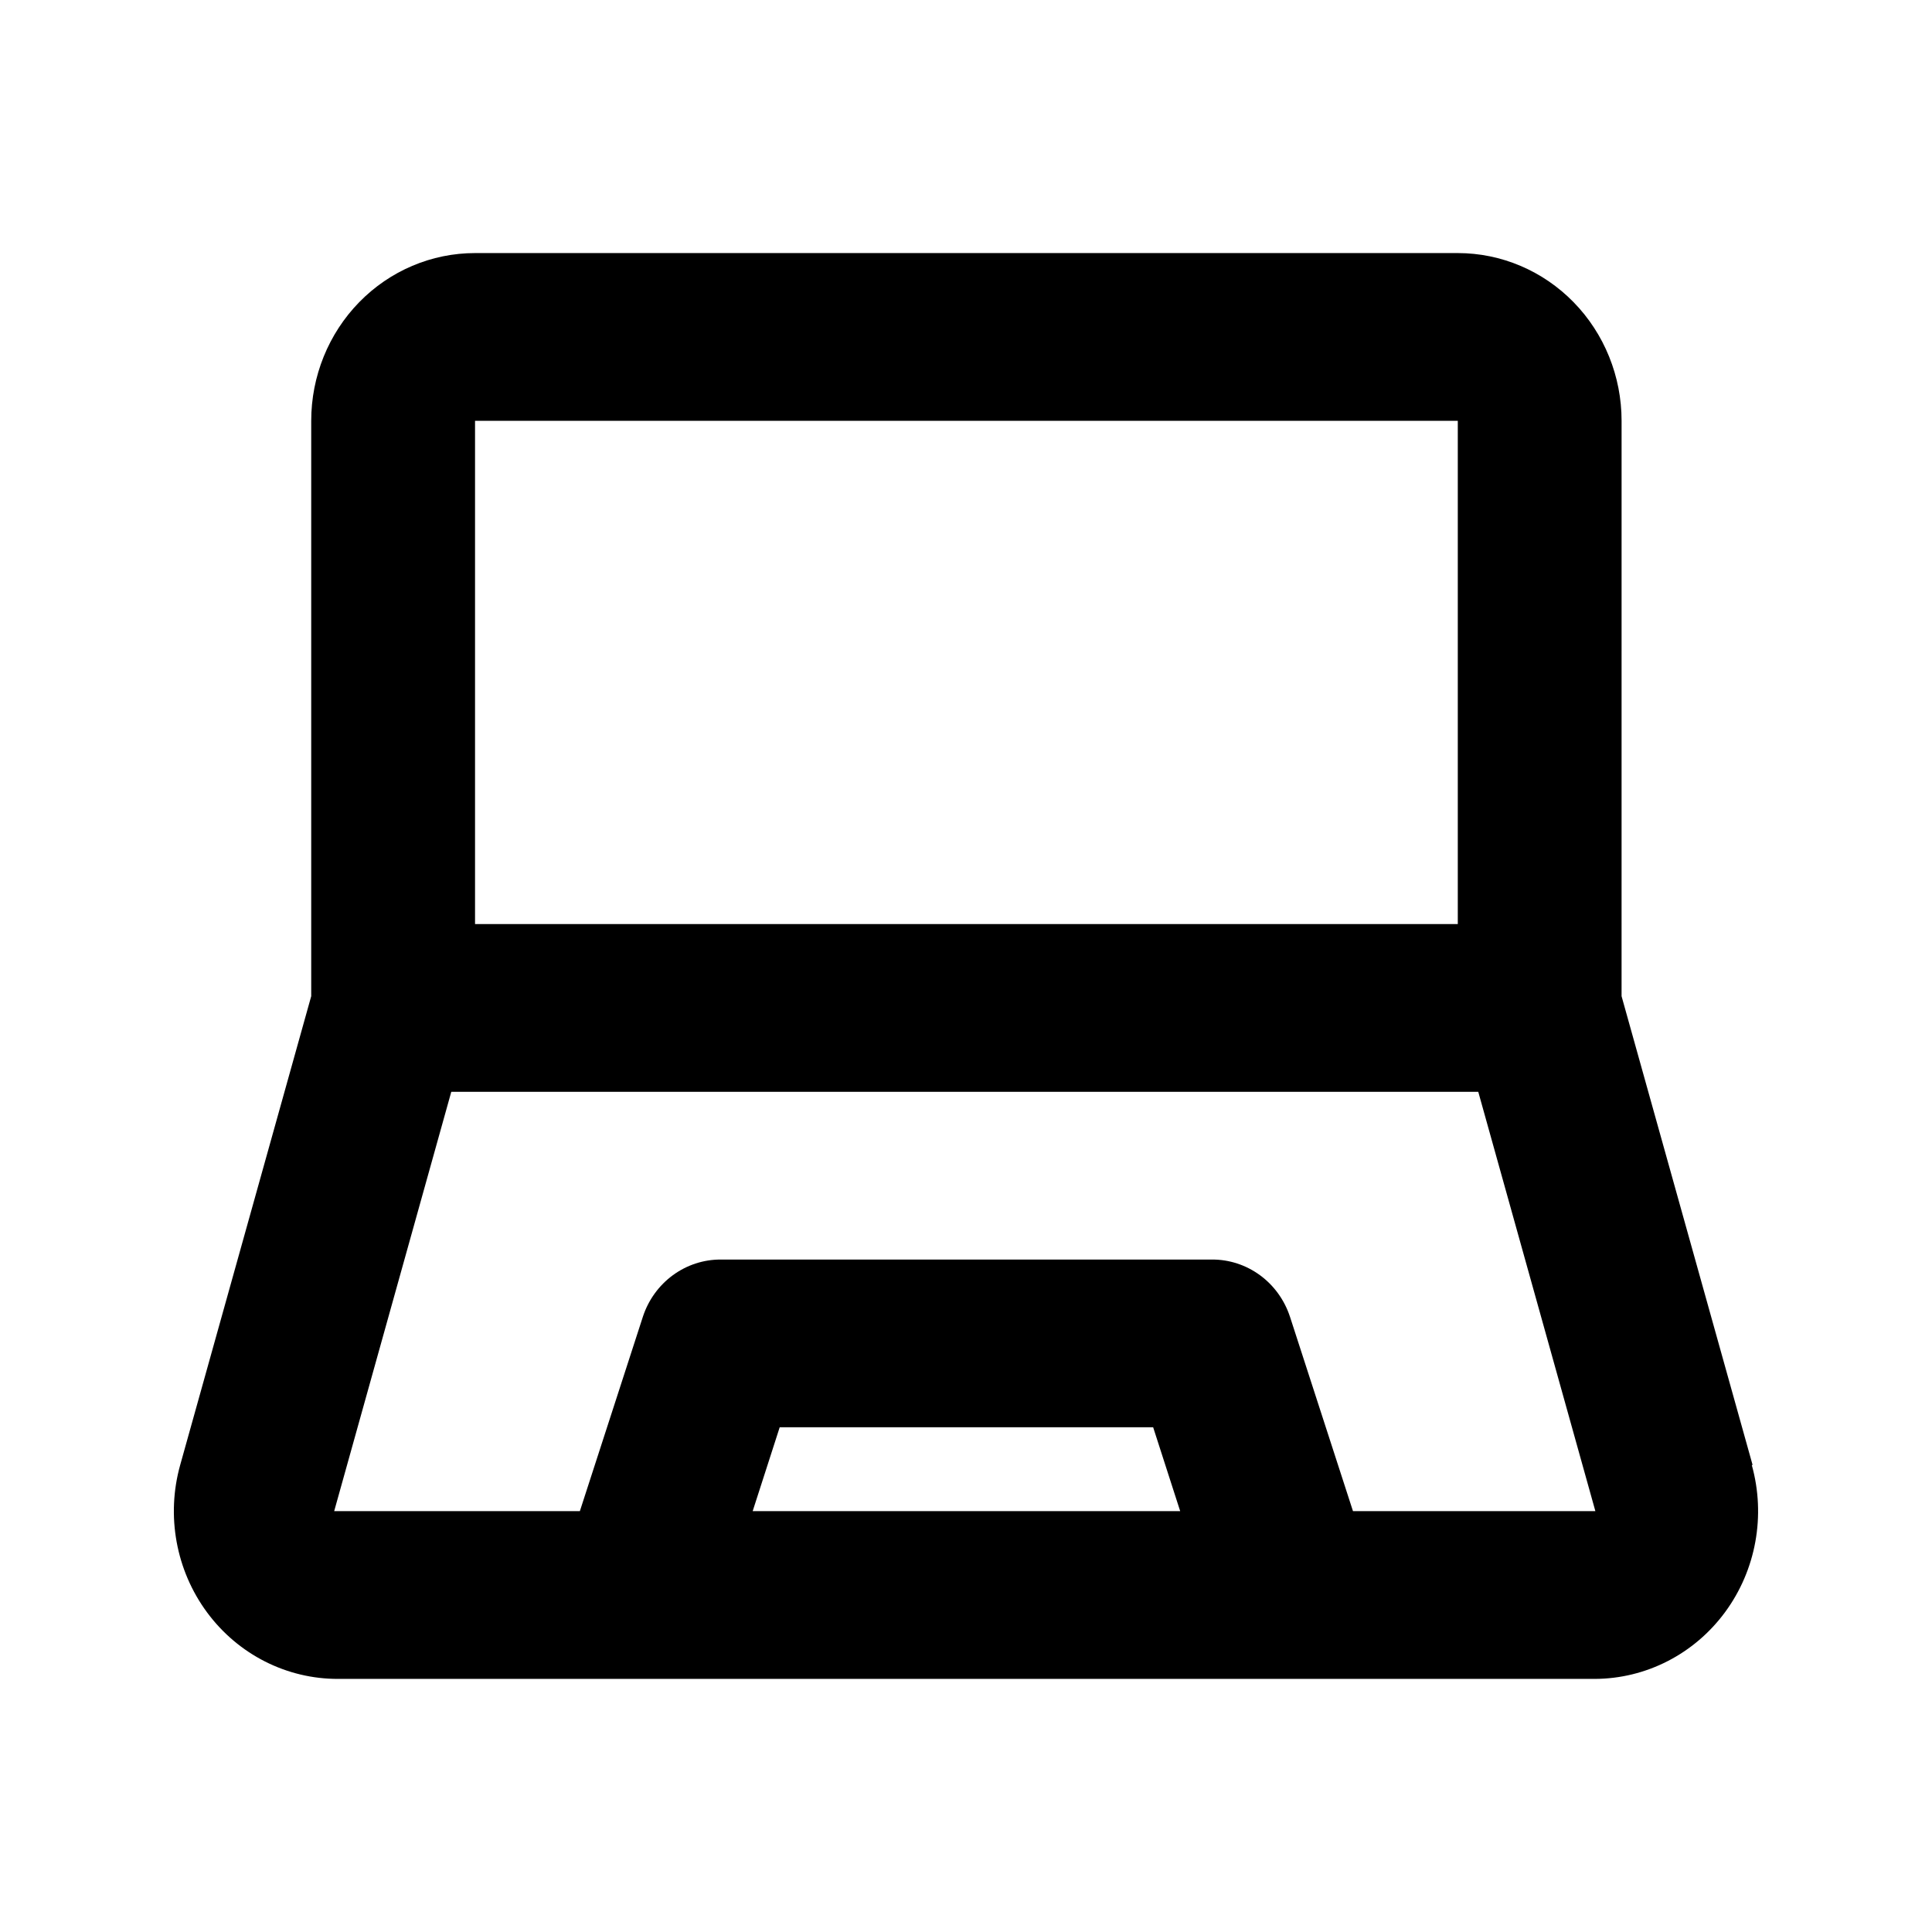 <?xml version="1.0" encoding="UTF-8"?>
<!-- Uploaded to: ICON Repo, www.iconrepo.com, Generator: ICON Repo Mixer Tools -->
<svg fill="#000000" width="800px" height="800px" version="1.1" viewBox="144 144 512 512" xmlns="http://www.w3.org/2000/svg">
 <path d="m608.46 532.25-34.727-124.25 0.004-152.48c0-11.789-4.574-23.098-12.715-31.434-8.141-8.336-19.184-13.02-30.695-13.02h-260.44c-11.516 0-22.555 4.684-30.695 13.02-8.141 8.336-12.715 19.645-12.715 31.434v152.48l-34.727 124.25c-3.754 13.438-1.113 27.906 7.125 39.051 8.238 11.148 21.113 17.676 34.766 17.625h332.93c13.613-0.02 26.426-6.578 34.613-17.715 8.188-11.137 10.801-25.559 7.059-38.961zm-338.57-276.73h260.44v133.36h-260.44zm73.574 288.95 7.164-22.227h98.969l7.164 22.227zm159.09 0-16.711-51.566h-0.004c-1.457-4.414-4.231-8.25-7.93-10.961-3.699-2.711-8.137-4.164-12.688-4.152h-130.22c-4.551-0.012-8.988 1.441-12.688 4.152-3.699 2.711-6.477 6.547-7.93 10.961l-16.715 51.566h-65.109l31.035-111.13h272.16l31.035 111.13z"/>
</svg>